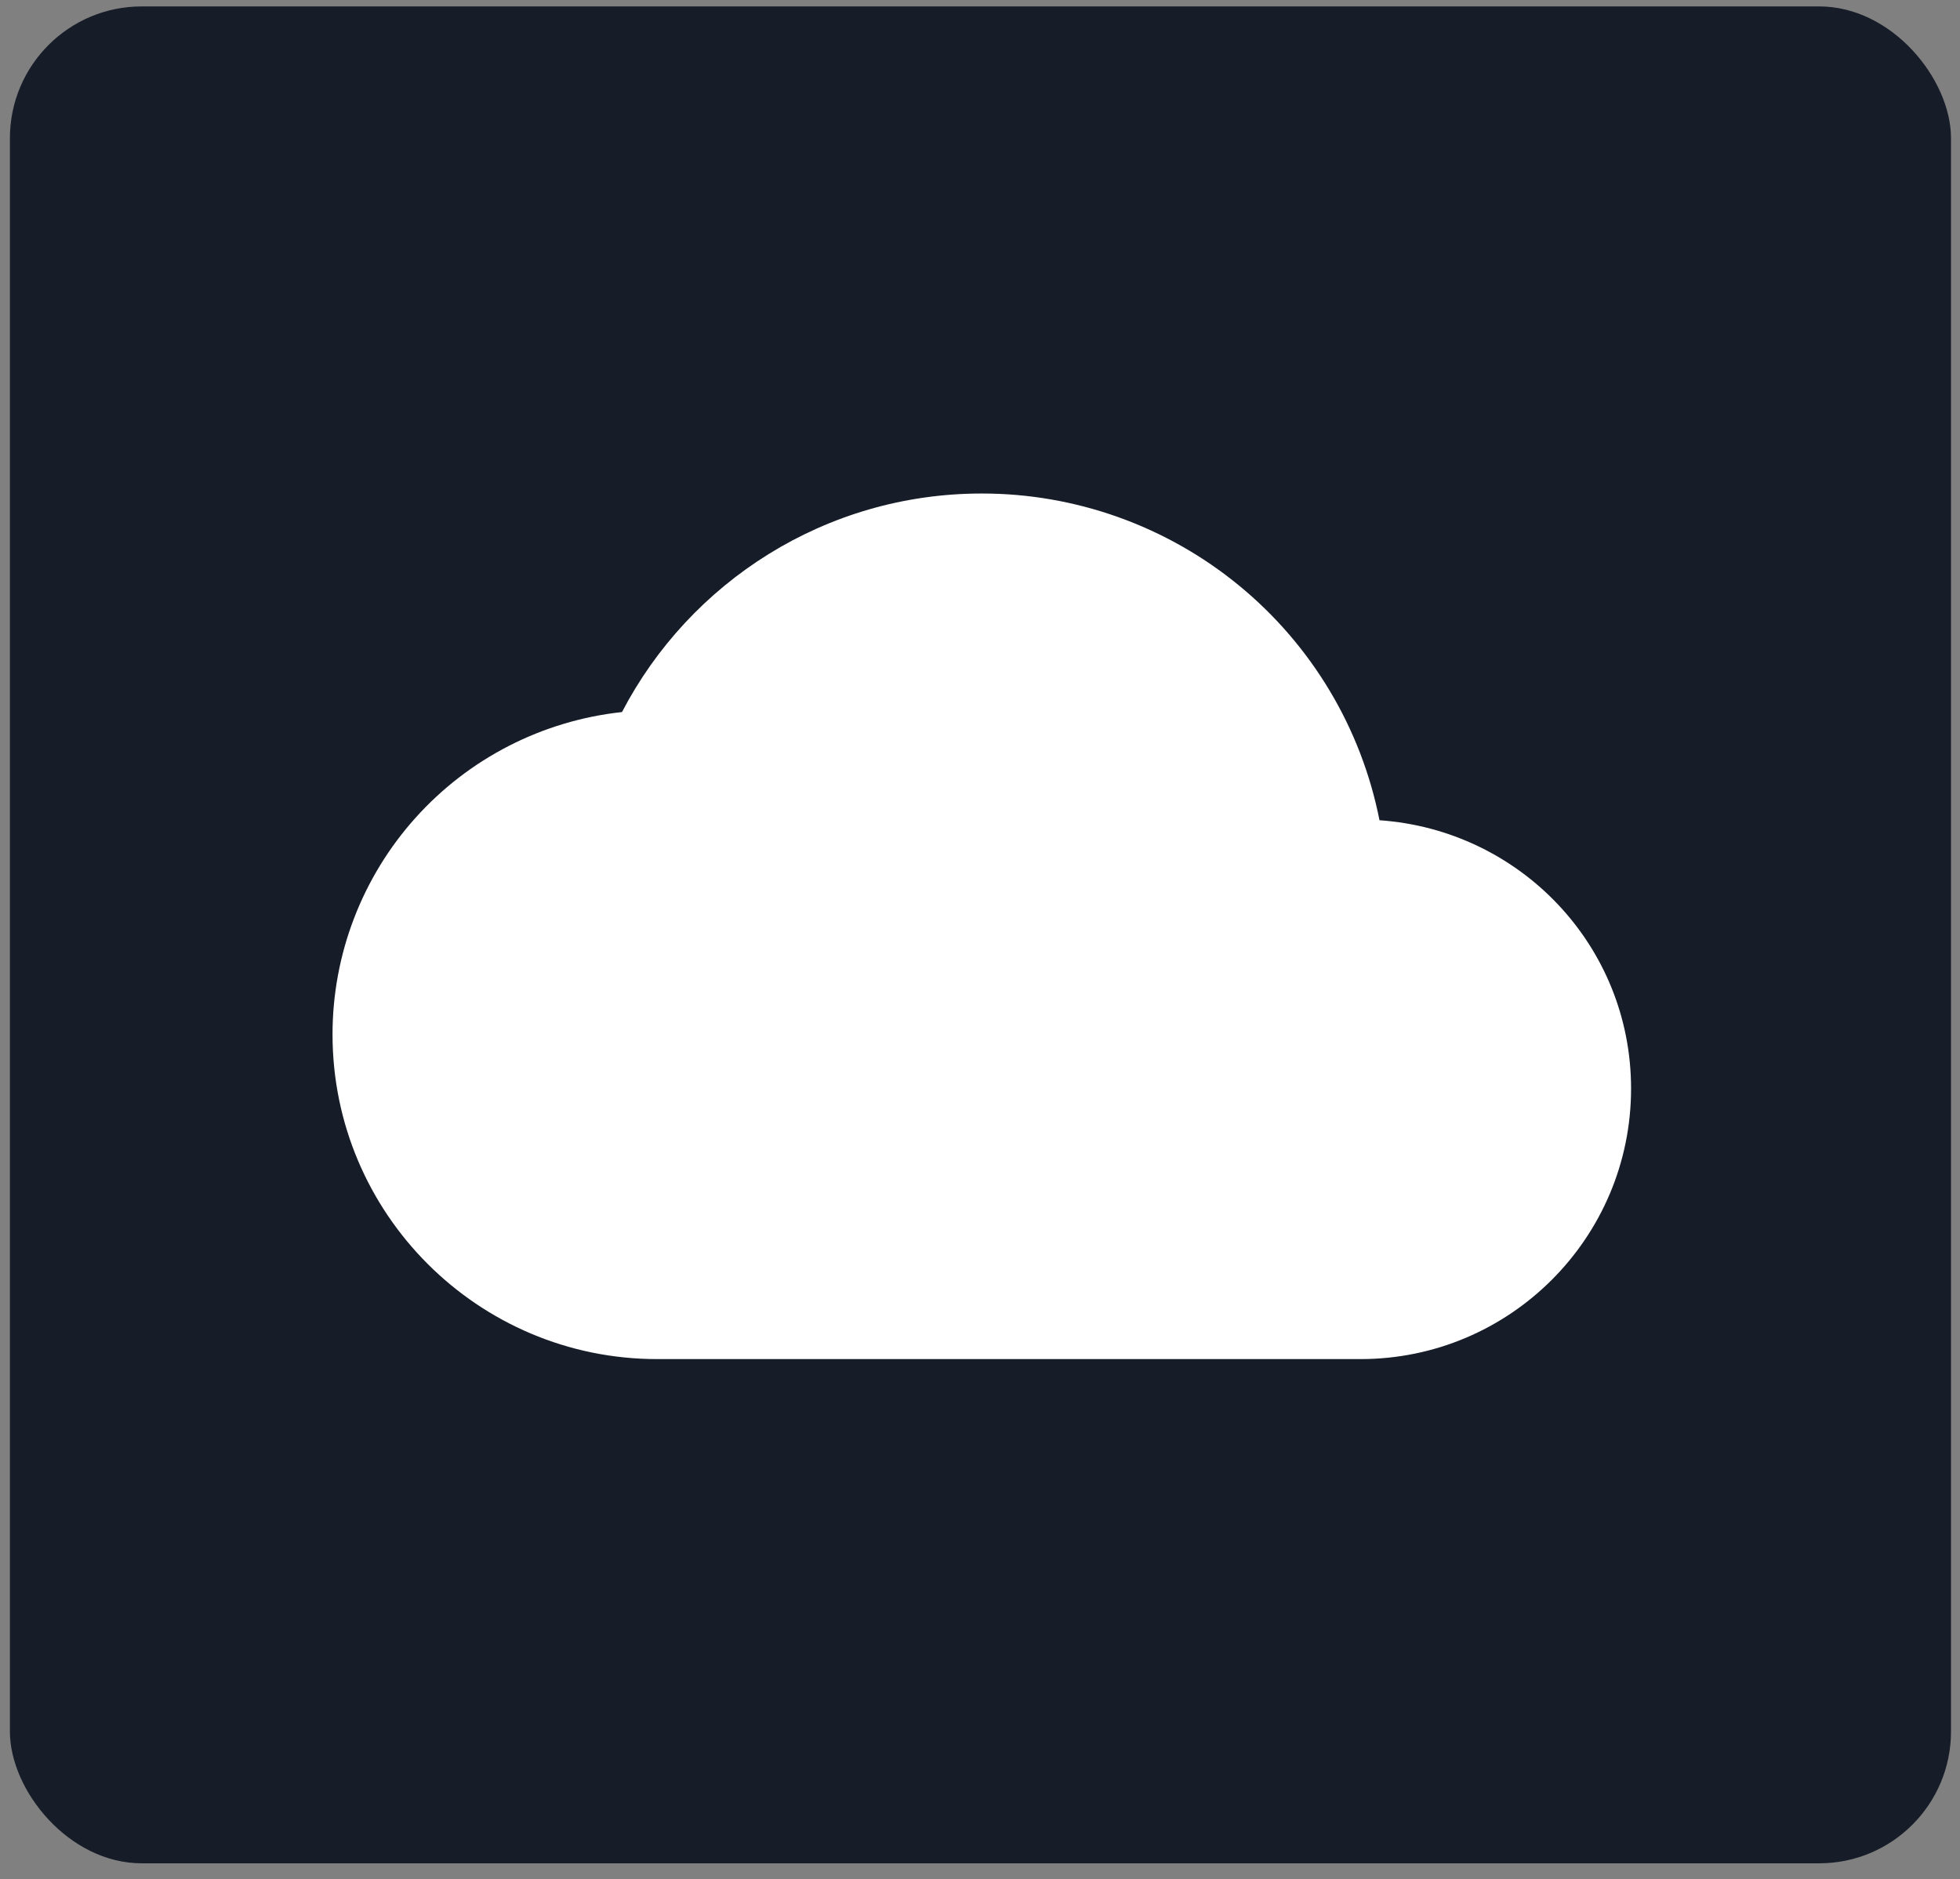 <svg xmlns="http://www.w3.org/2000/svg" fill="none" viewBox="0 0 73 70" height="70" width="73">
<rect x="0" y="0" width="73" height="70" fill="#808080" stroke="none"/>
<rect fill="#161C28" rx="4.909" height="69.169" width="72.296" y="0.239" x="0.369"></rect>
<path fill="white" d="M51.379 30.554C50.702 27.124 48.855 24.035 46.153 21.815C43.452 19.595 40.063 18.382 36.567 18.383C30.743 18.383 25.685 21.688 23.166 26.524C20.204 26.844 17.465 28.247 15.475 30.464C13.485 32.681 12.384 35.555 12.385 38.534C12.385 45.205 17.806 50.626 24.476 50.626H50.673C56.235 50.626 60.749 46.111 60.749 40.55C60.749 35.23 56.618 30.917 51.379 30.554Z"></path>
</svg>
